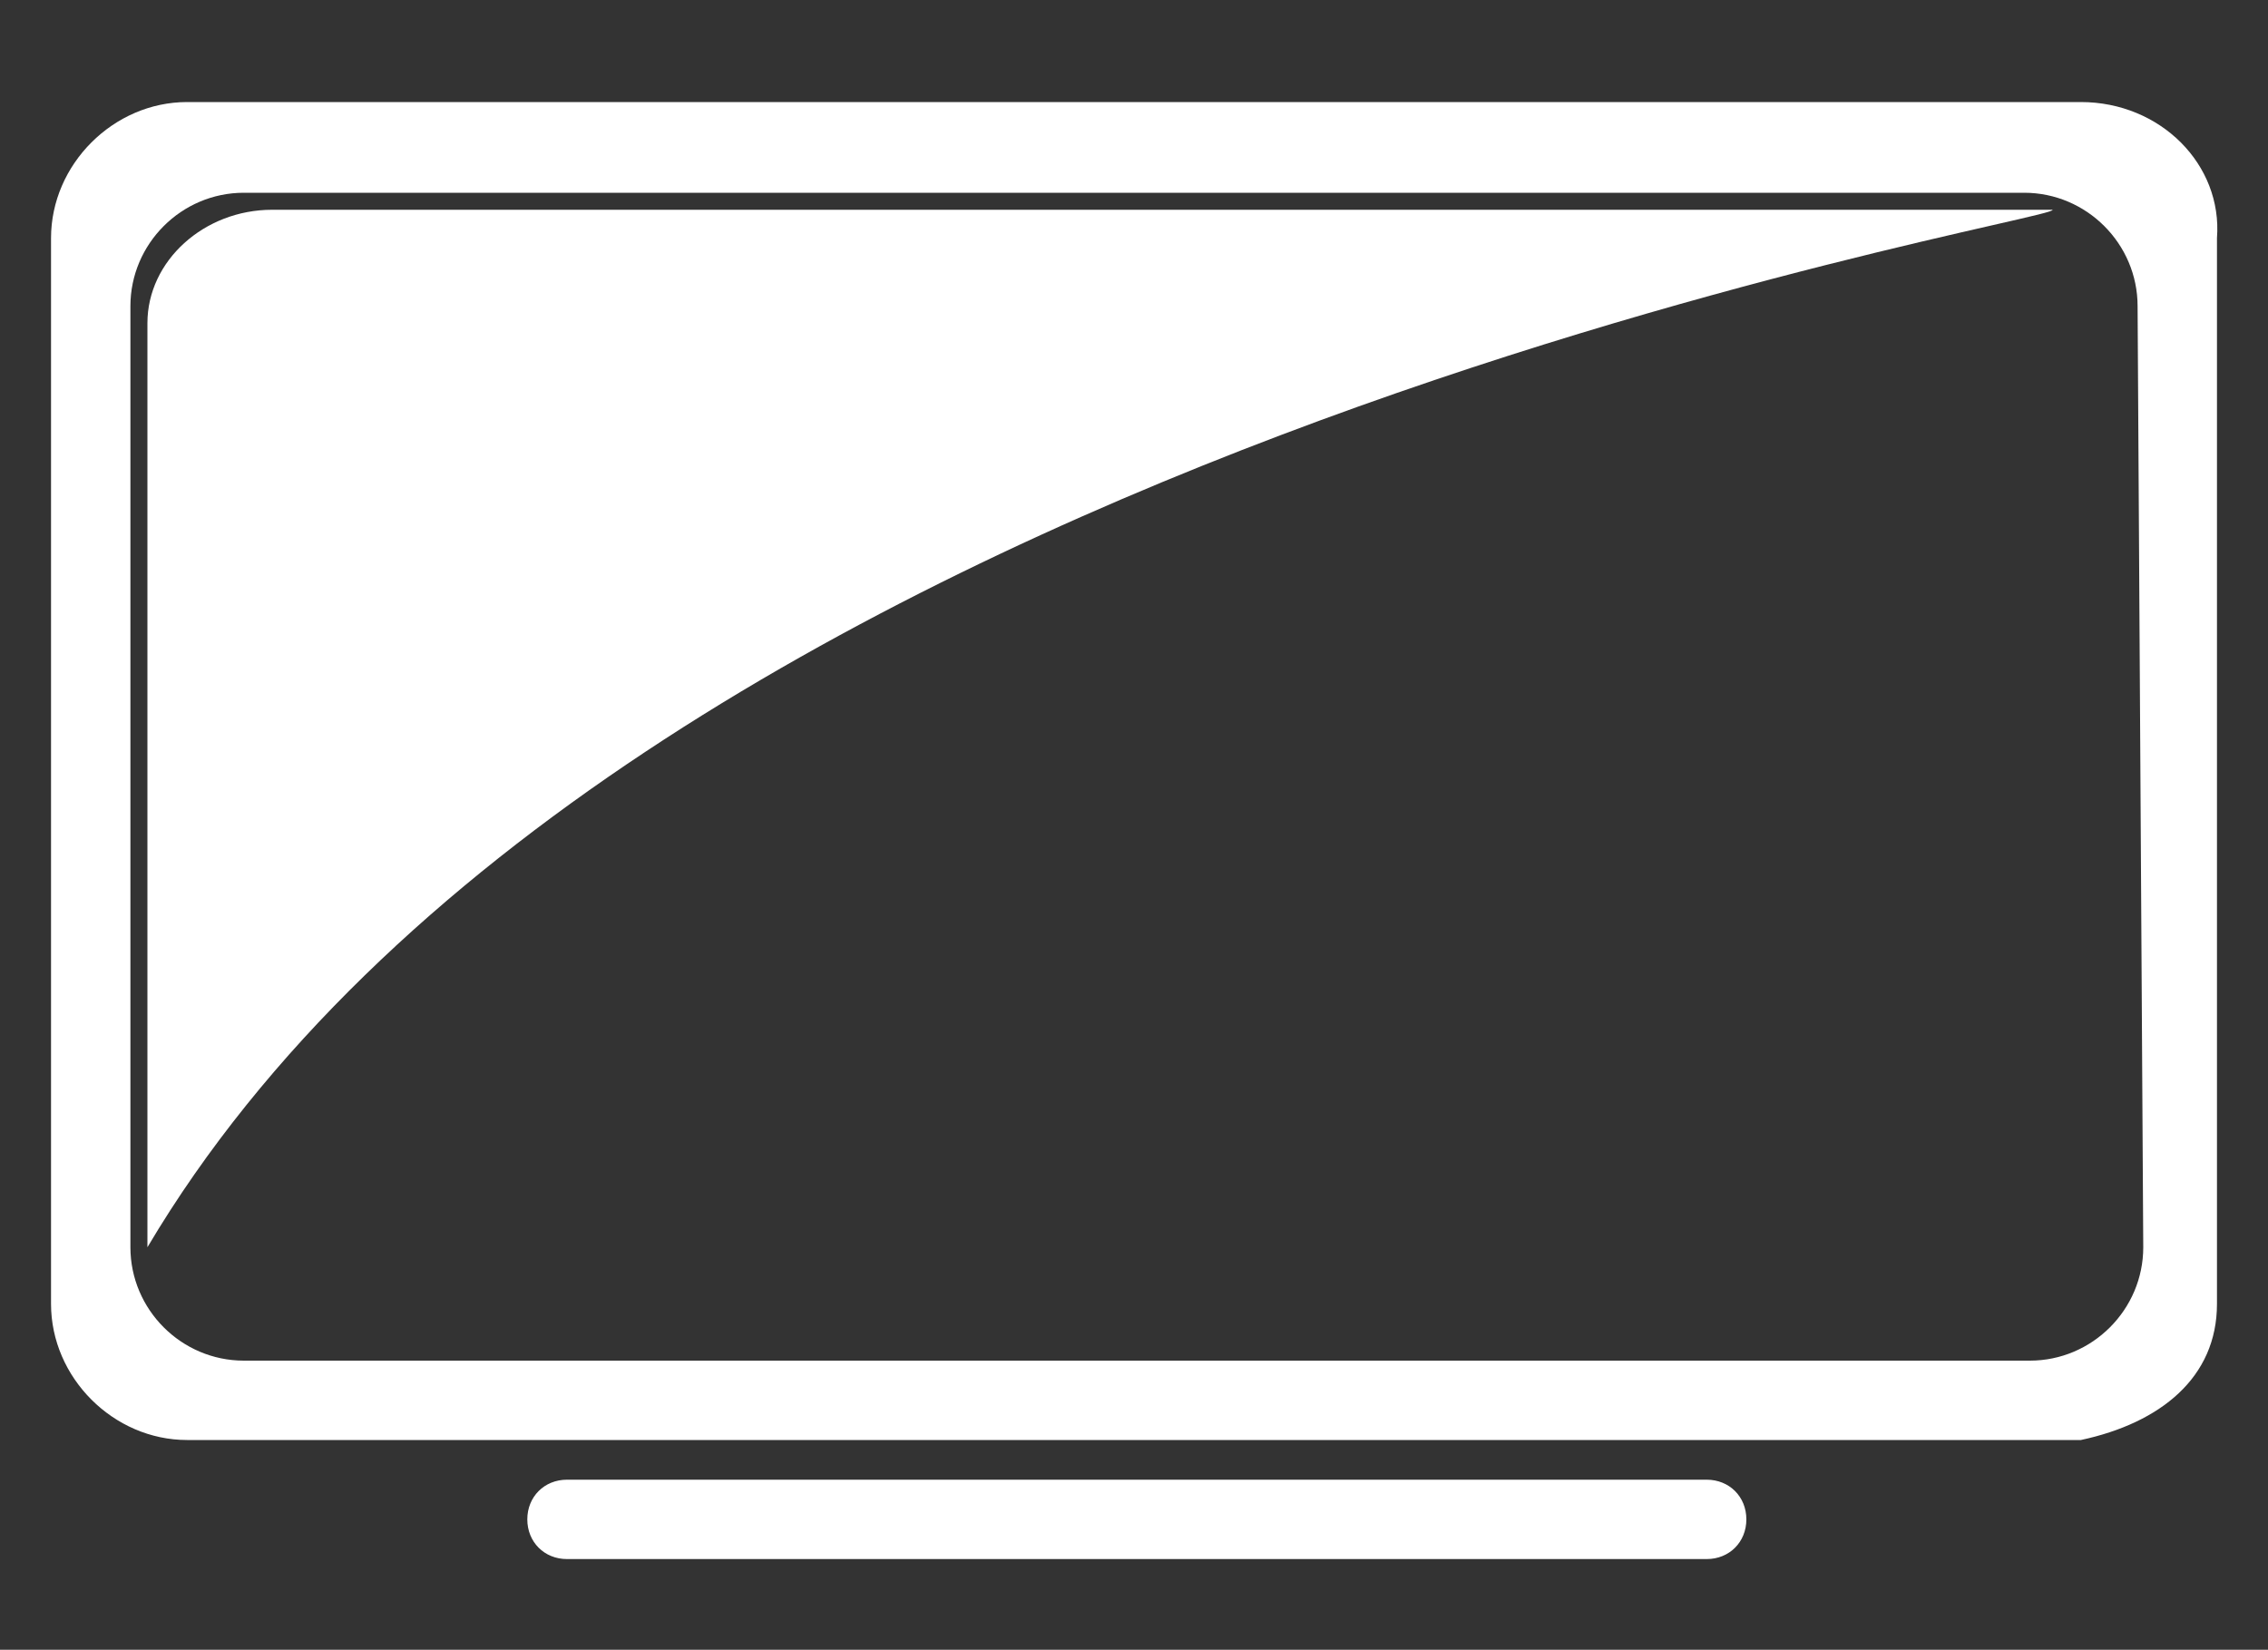<?xml version="1.0" encoding="utf-8"?>
<!-- Generator: Adobe Illustrator 22.1.0, SVG Export Plug-In . SVG Version: 6.00 Build 0)  -->
<svg version="1.1" id="Layer_4" xmlns="http://www.w3.org/2000/svg" xmlns:xlink="http://www.w3.org/1999/xlink" x="0px" y="0px"
	 viewBox="0 0 40 29.1" style="enable-background:new 0 0 40 29.1;" xml:space="preserve">
<rect x="0" y="0" width="40" height="29.1" fill="#333333" stroke="none"/>
<style type="text/css">
	.st0{fill:#FFFFFF;}
</style>
<title>amenities-tv</title>
<path class="st0" d="M36.7,1.8H3.3C2,1.8,0.9,2.9,0.9,4.2l0,0V23c0,1.3,1.1,2.4,2.4,2.4h33.4c1.4-0.3,2.4-1.1,2.4-2.4V4.2
	C39.2,2.9,38.1,1.8,36.7,1.8L36.7,1.8z M37.8,22c0,1.1-0.9,2-2,2l0,0H4.3c-1.1,0-2-0.9-2-2l0,0V5.4c0-1.1,0.9-2,2-2l0,0h31.4
	c1.1,0,2,0.9,2,2l0,0L37.8,22z"/>
<path class="st0" d="M4.8,3.7c-1.2,0-2.2,0.9-2.2,2l0,0V22C10.9,8,36.4,3.9,36.2,3.7c0,0-1.3,0-1.3,0H4.8z"/>
<path class="st0" d="M30.1,26.1H10c-0.4,0-0.7,0.3-0.7,0.7c0,0.4,0.3,0.7,0.7,0.7h20.1c0.4,0,0.7-0.3,0.7-0.7S30.5,26.1,30.1,26.1
	L30.1,26.1z"/>
</svg>
